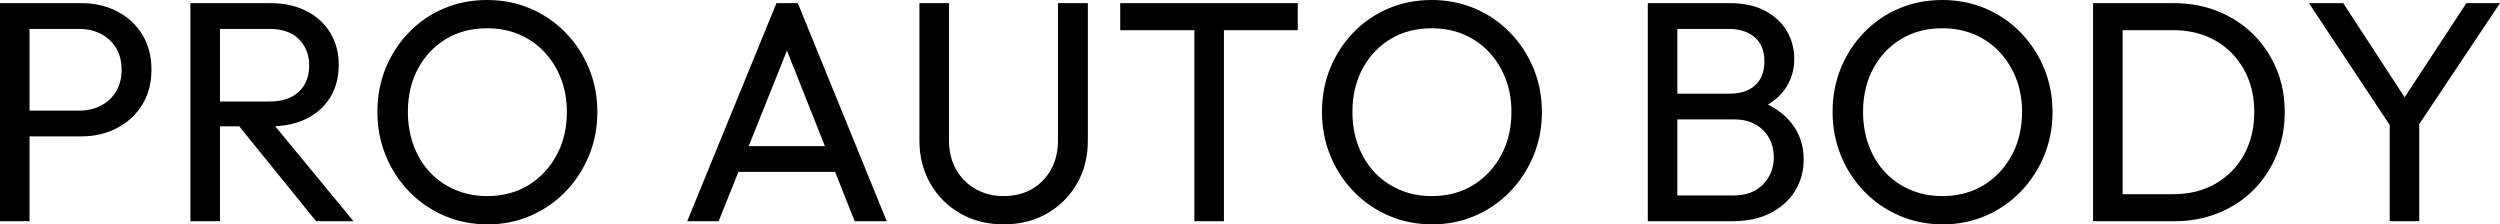 <svg baseProfile="full" height="28" version="1.1" viewBox="0 0 312 28" width="312" xmlns="http://www.w3.org/2000/svg" xmlns:ev="http://www.w3.org/2001/xml-events" xmlns:xlink="http://www.w3.org/1999/xlink"><defs /><g><path d="M5.686 17.02V13.804H13.098Q14.627 13.804 15.824 13.176Q17.02 12.549 17.706 11.412Q18.392 10.275 18.392 8.706Q18.392 7.137 17.706 6Q17.02 4.863 15.824 4.235Q14.627 3.608 13.098 3.608H5.686V0.392H13.333Q15.843 0.392 17.824 1.412Q19.804 2.431 20.961 4.294Q22.118 6.157 22.118 8.706Q22.118 11.216 20.961 13.078Q19.804 14.941 17.824 15.98Q15.843 17.02 13.333 17.02ZM3.216 27.608V0.392H6.902V27.608Z M29.451 15.765V12.667H36.824Q39.216 12.667 40.51 11.451Q41.804 10.235 41.804 8.157Q41.804 6.196 40.529 4.902Q39.255 3.608 36.863 3.608H29.451V0.392H36.98Q39.569 0.392 41.49 1.392Q43.412 2.392 44.451 4.118Q45.49 5.843 45.49 8.078Q45.49 10.392 44.451 12.118Q43.412 13.843 41.49 14.804Q39.569 15.765 36.98 15.765ZM26.98 27.608V0.392H30.667V27.608ZM42.667 27.608 32.784 15.412 36.275 14.196 47.333 27.608Z M64.078 28.0Q61.176 28.0 58.667 26.922Q56.157 25.843 54.275 23.902Q52.392 21.961 51.353 19.412Q50.314 16.863 50.314 13.961Q50.314 11.02 51.353 8.49Q52.392 5.961 54.255 4.039Q56.118 2.118 58.608 1.059Q61.098 0.0 64.0 0.0Q66.902 0.0 69.392 1.059Q71.882 2.118 73.765 4.039Q75.647 5.961 76.706 8.51Q77.765 11.059 77.765 14Q77.765 16.902 76.706 19.451Q75.647 22.0 73.784 23.922Q71.922 25.843 69.431 26.922Q66.941 28.0 64.078 28.0ZM64.0 24.471Q66.941 24.471 69.157 23.118Q71.373 21.765 72.667 19.392Q73.961 17.02 73.961 13.961Q73.961 11.686 73.216 9.784Q72.471 7.882 71.137 6.471Q69.804 5.059 68.0 4.294Q66.196 3.529 64.0 3.529Q61.098 3.529 58.882 4.863Q56.667 6.196 55.392 8.549Q54.118 10.902 54.118 13.961Q54.118 16.235 54.843 18.176Q55.569 20.118 56.882 21.51Q58.196 22.902 60.02 23.686Q61.843 24.471 64.0 24.471Z  M88.98 27.608 100.118 0.392H102.784L113.882 27.608H109.882L100.745 4.588H102.118L92.902 27.608ZM94.275 21.451V18.235H108.588V21.451Z M128.471 28.0Q125.451 28.0 123.078 26.647Q120.706 25.294 119.333 22.922Q117.961 20.549 117.961 17.529V0.392H121.647V17.451Q121.647 19.608 122.549 21.176Q123.451 22.745 125.0 23.608Q126.549 24.471 128.471 24.471Q130.471 24.471 131.98 23.608Q133.49 22.745 134.373 21.176Q135.255 19.608 135.255 17.49V0.392H138.98V17.569Q138.98 20.588 137.608 22.941Q136.235 25.294 133.882 26.647Q131.529 28.0 128.471 28.0Z M152.275 27.608V1.176H155.961V27.608ZM143.02 3.765V0.392H165.176V3.765Z M181.961 28.0Q179.059 28.0 176.549 26.922Q174.039 25.843 172.157 23.902Q170.275 21.961 169.235 19.412Q168.196 16.863 168.196 13.961Q168.196 11.02 169.235 8.49Q170.275 5.961 172.137 4.039Q174.0 2.118 176.49 1.059Q178.98 0.0 181.882 0.0Q184.784 0.0 187.275 1.059Q189.765 2.118 191.647 4.039Q193.529 5.961 194.588 8.51Q195.647 11.059 195.647 14Q195.647 16.902 194.588 19.451Q193.529 22.0 191.667 23.922Q189.804 25.843 187.314 26.922Q184.824 28.0 181.961 28.0ZM181.882 24.471Q184.824 24.471 187.039 23.118Q189.255 21.765 190.549 19.392Q191.843 17.02 191.843 13.961Q191.843 11.686 191.098 9.784Q190.353 7.882 189.02 6.471Q187.686 5.059 185.882 4.294Q184.078 3.529 181.882 3.529Q178.98 3.529 176.765 4.863Q174.549 6.196 173.275 8.549Q172.0 10.902 172.0 13.961Q172.0 16.235 172.725 18.176Q173.451 20.118 174.765 21.51Q176.078 22.902 177.902 23.686Q179.725 24.471 181.882 24.471Z  M211.333 27.608V24.392H219.569Q221.922 24.392 223.255 23.0Q224.588 21.608 224.588 19.647Q224.588 18.314 224.0 17.235Q223.412 16.157 222.294 15.529Q221.176 14.902 219.686 14.902H211.333V11.686H219.137Q221.098 11.686 222.255 10.647Q223.412 9.608 223.412 7.647Q223.412 5.686 222.196 4.647Q220.98 3.608 218.98 3.608H211.333V0.392H219.059Q221.725 0.392 223.51 1.353Q225.294 2.314 226.216 3.882Q227.137 5.451 227.137 7.333Q227.137 9.529 225.941 11.176Q224.745 12.824 222.431 13.765L222.745 12.588Q225.373 13.529 226.843 15.431Q228.314 17.333 228.314 19.922Q228.314 22.078 227.255 23.804Q226.196 25.529 224.216 26.569Q222.235 27.608 219.373 27.608ZM208.863 27.608V0.392H212.549V27.608Z M245.686 28.0Q242.784 28.0 240.275 26.922Q237.765 25.843 235.882 23.902Q234 21.961 232.961 19.412Q231.922 16.863 231.922 13.961Q231.922 11.02 232.961 8.49Q234 5.961 235.863 4.039Q237.725 2.118 240.216 1.059Q242.706 0.0 245.608 0.0Q248.51 0.0 251.0 1.059Q253.49 2.118 255.373 4.039Q257.255 5.961 258.314 8.51Q259.373 11.059 259.373 14Q259.373 16.902 258.314 19.451Q257.255 22.0 255.392 23.922Q253.529 25.843 251.039 26.922Q248.549 28.0 245.686 28.0ZM245.608 24.471Q248.549 24.471 250.765 23.118Q252.98 21.765 254.275 19.392Q255.569 17.02 255.569 13.961Q255.569 11.686 254.824 9.784Q254.078 7.882 252.745 6.471Q251.412 5.059 249.608 4.294Q247.804 3.529 245.608 3.529Q242.706 3.529 240.49 4.863Q238.275 6.196 237.0 8.549Q235.725 10.902 235.725 13.961Q235.725 16.235 236.451 18.176Q237.176 20.118 238.49 21.51Q239.804 22.902 241.627 23.686Q243.451 24.471 245.608 24.471Z M266.863 27.608V24.235H274.431Q277.451 24.235 279.725 22.922Q282.0 21.608 283.275 19.294Q284.549 16.98 284.549 13.961Q284.549 10.98 283.255 8.667Q281.961 6.353 279.686 5.059Q277.412 3.765 274.431 3.765H266.902V0.392H274.51Q277.49 0.392 280.02 1.412Q282.549 2.431 284.412 4.275Q286.275 6.118 287.314 8.588Q288.353 11.059 288.353 14Q288.353 16.902 287.314 19.392Q286.275 21.882 284.431 23.725Q282.588 25.569 280.059 26.588Q277.529 27.608 274.588 27.608ZM264.431 27.608V0.392H268.118V27.608Z M302.078 16.549 291.373 0.392H295.647L304.275 13.608H302.353L311.02 0.392H315.216L304.431 16.549ZM301.451 27.608V14.118H305.137V27.608Z " fill="rgb(0,0,0)" transform="translate(-3.216, 0)" /></g></svg>